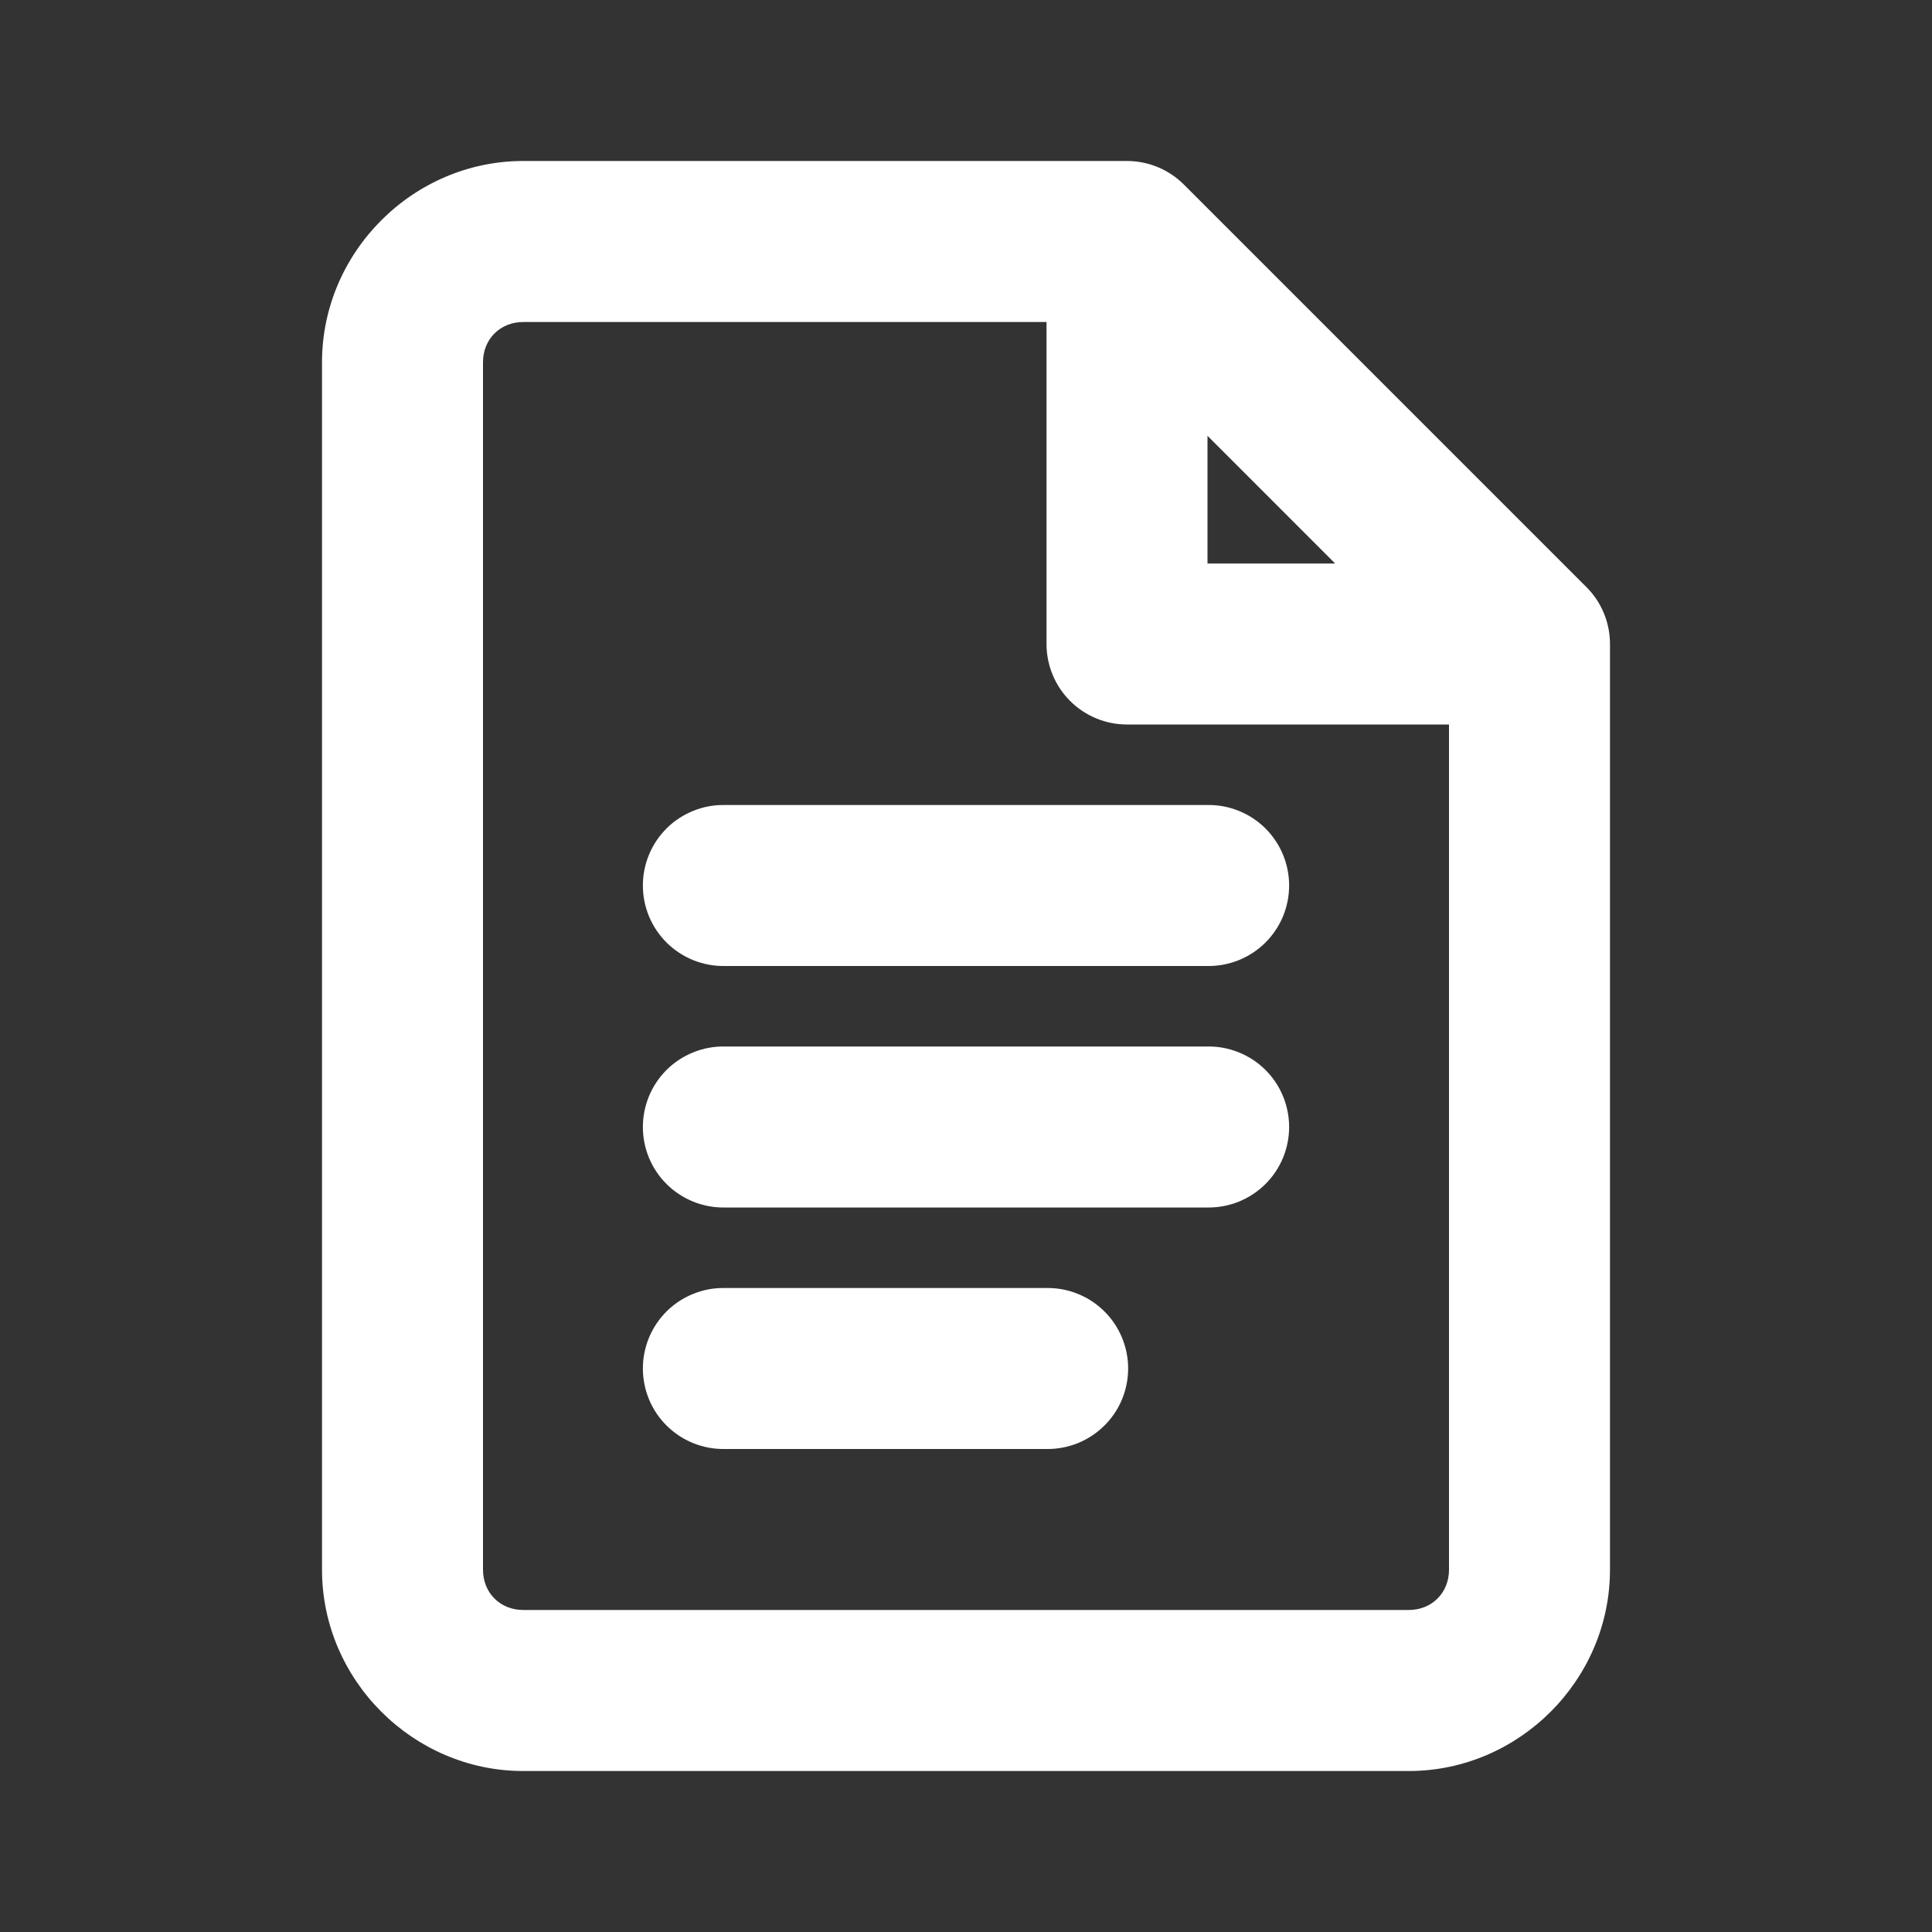 <svg width="40" height="40" viewBox="0 0 40 40" fill="none" xmlns="http://www.w3.org/2000/svg">
<rect x="0" y="0" width="40" height="40" fill="#333333" stroke="none"/>
<path d="M10.833 3.333C8.552 3.333 6.667 5.218 6.667 7.5V32.5C6.667 34.782 8.552 36.667 10.833 36.667H29.167C31.448 36.667 33.333 34.782 33.333 32.5V13.333C33.333 12.891 33.158 12.467 32.845 12.155L24.512 3.822C24.199 3.509 23.775 3.333 23.333 3.333H10.833ZM10.833 6.667H21.667V13.333C21.667 13.775 21.842 14.199 22.155 14.512C22.467 14.824 22.891 15 23.333 15H30V32.5C30 32.978 29.645 33.333 29.167 33.333H10.833C10.355 33.333 10 32.978 10 32.5V7.5C10 7.022 10.355 6.667 10.833 6.667ZM25 9.023L27.643 11.667H25V9.023ZM15 16.667C14.779 16.663 14.56 16.704 14.355 16.787C14.15 16.869 13.963 16.991 13.806 17.146C13.649 17.301 13.524 17.486 13.439 17.69C13.354 17.894 13.31 18.112 13.31 18.333C13.31 18.554 13.354 18.773 13.439 18.977C13.524 19.18 13.649 19.365 13.806 19.52C13.963 19.675 14.15 19.797 14.355 19.88C14.56 19.962 14.779 20.003 15 20H25C25.221 20.003 25.44 19.962 25.645 19.88C25.85 19.797 26.037 19.675 26.194 19.52C26.351 19.365 26.476 19.18 26.561 18.977C26.646 18.773 26.69 18.554 26.69 18.333C26.69 18.112 26.646 17.894 26.561 17.69C26.476 17.486 26.351 17.301 26.194 17.146C26.037 16.991 25.85 16.869 25.645 16.787C25.44 16.704 25.221 16.663 25 16.667H15ZM15 21.667C14.779 21.663 14.56 21.704 14.355 21.787C14.15 21.869 13.963 21.991 13.806 22.146C13.649 22.301 13.524 22.486 13.439 22.69C13.354 22.894 13.31 23.112 13.31 23.333C13.31 23.554 13.354 23.773 13.439 23.977C13.524 24.18 13.649 24.365 13.806 24.52C13.963 24.675 14.15 24.797 14.355 24.88C14.56 24.962 14.779 25.003 15 25H25C25.221 25.003 25.44 24.962 25.645 24.88C25.85 24.797 26.037 24.675 26.194 24.52C26.351 24.365 26.476 24.18 26.561 23.977C26.646 23.773 26.69 23.554 26.69 23.333C26.69 23.112 26.646 22.894 26.561 22.69C26.476 22.486 26.351 22.301 26.194 22.146C26.037 21.991 25.85 21.869 25.645 21.787C25.44 21.704 25.221 21.663 25 21.667H15ZM15 26.667C14.779 26.663 14.56 26.704 14.355 26.787C14.15 26.869 13.963 26.991 13.806 27.146C13.649 27.301 13.524 27.486 13.439 27.69C13.354 27.894 13.31 28.112 13.31 28.333C13.31 28.554 13.354 28.773 13.439 28.977C13.524 29.18 13.649 29.365 13.806 29.52C13.963 29.675 14.15 29.797 14.355 29.88C14.56 29.962 14.779 30.003 15 30H21.667C21.887 30.003 22.107 29.962 22.312 29.88C22.517 29.797 22.703 29.675 22.86 29.52C23.018 29.365 23.143 29.18 23.228 28.977C23.313 28.773 23.357 28.554 23.357 28.333C23.357 28.112 23.313 27.894 23.228 27.69C23.143 27.486 23.018 27.301 22.86 27.146C22.703 26.991 22.517 26.869 22.312 26.787C22.107 26.704 21.887 26.663 21.667 26.667H15Z" fill="white"/>
</svg>
